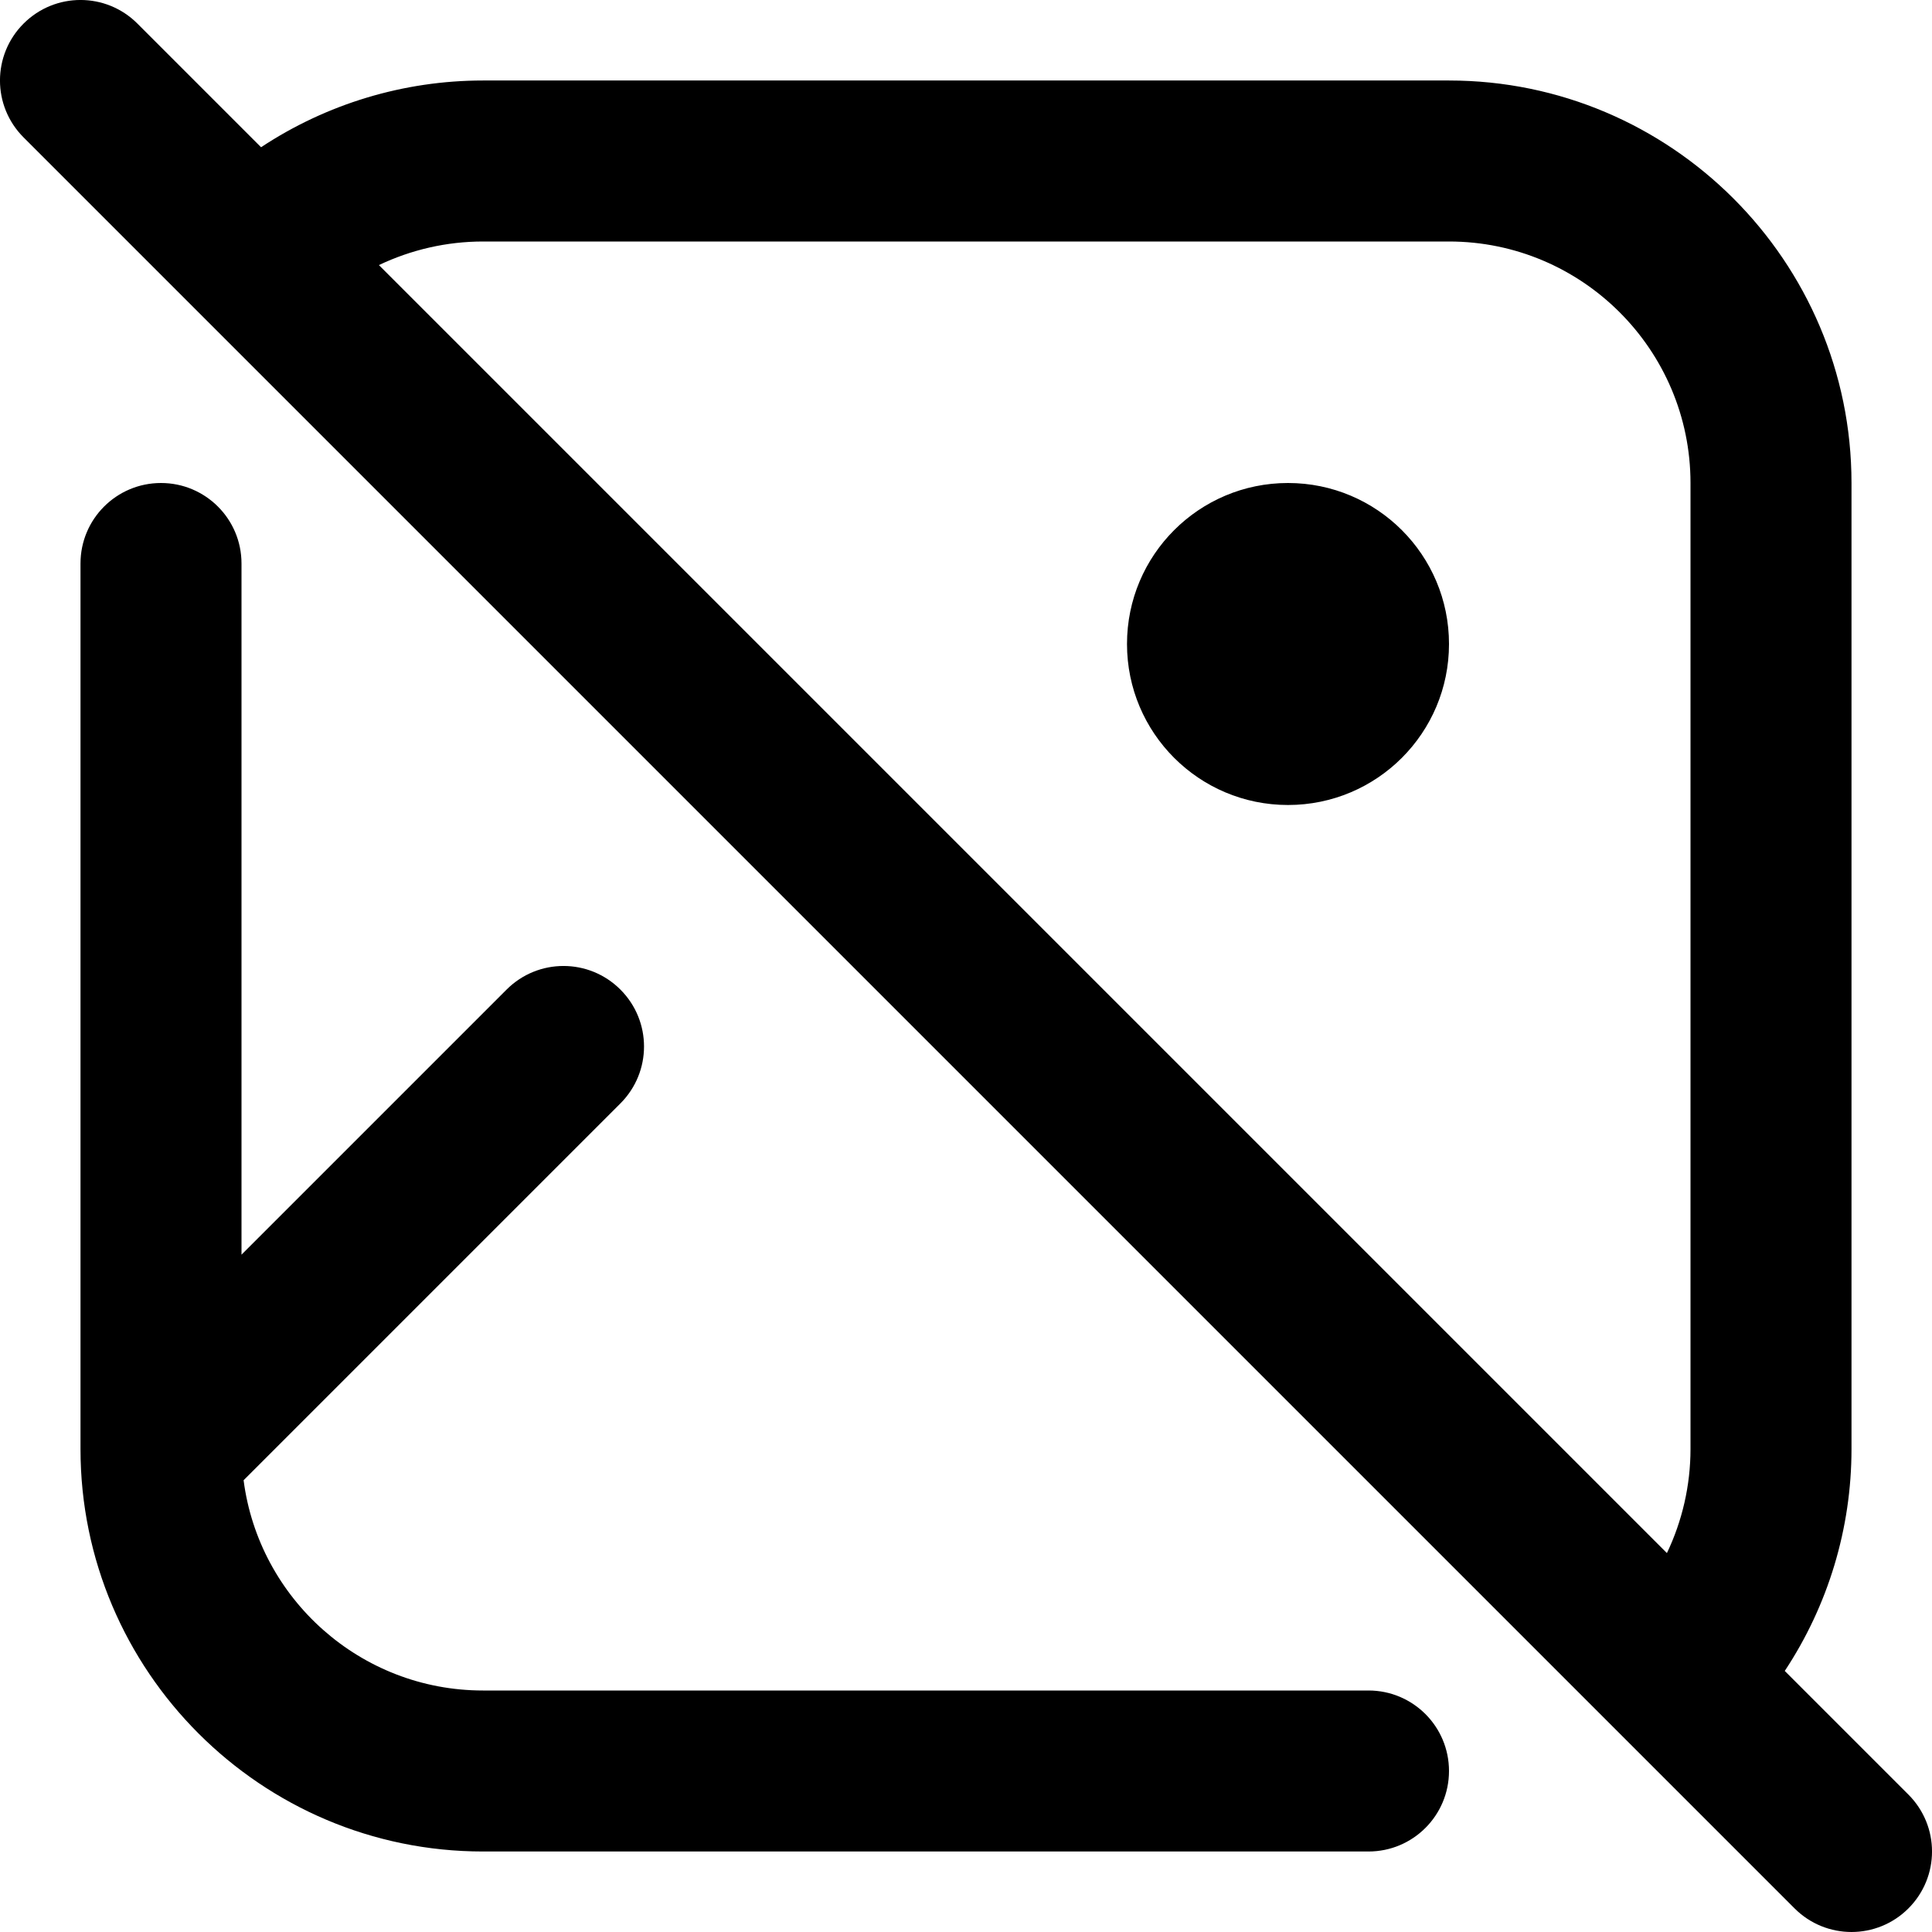<?xml version="1.0" encoding="UTF-8"?>
<svg xmlns="http://www.w3.org/2000/svg" id="Layer_1" data-name="Layer 1" viewBox="0 0 24 24">
  <path d="m18,8c0,1.105-.895,2-2,2s-2-.895-2-2,.895-2,2-2,2,.895,2,2Zm5.707,15.707c-.195.195-.451.293-.707.293s-.512-.098-.707-.293L.293,1.707C-.098,1.316-.098.684.293.293S1.316-.098,1.707.293l1.536,1.536c.814-.538,1.771-.829,2.757-.829h12c2.757,0,5,2.243,5,5v12c0,.987-.291,1.944-.829,2.757l1.536,1.536c.391.391.391,1.023,0,1.414ZM4.707,3.293l16,16c.191-.4.293-.842.293-1.293V6c0-1.654-1.346-3-3-3H6c-.451,0-.892.102-1.293.293Zm12.293,17.707H6c-1.523,0-2.783-1.14-2.974-2.612l4.681-4.681c.391-.391.391-1.023,0-1.414s-1.023-.391-1.414,0l-3.293,3.293V7c0-.553-.448-1-1-1s-1,.447-1,1v11c0,2.757,2.243,5,5,5h11c.552,0,1-.447,1-1s-.448-1-1-1Z"/>
</svg>
